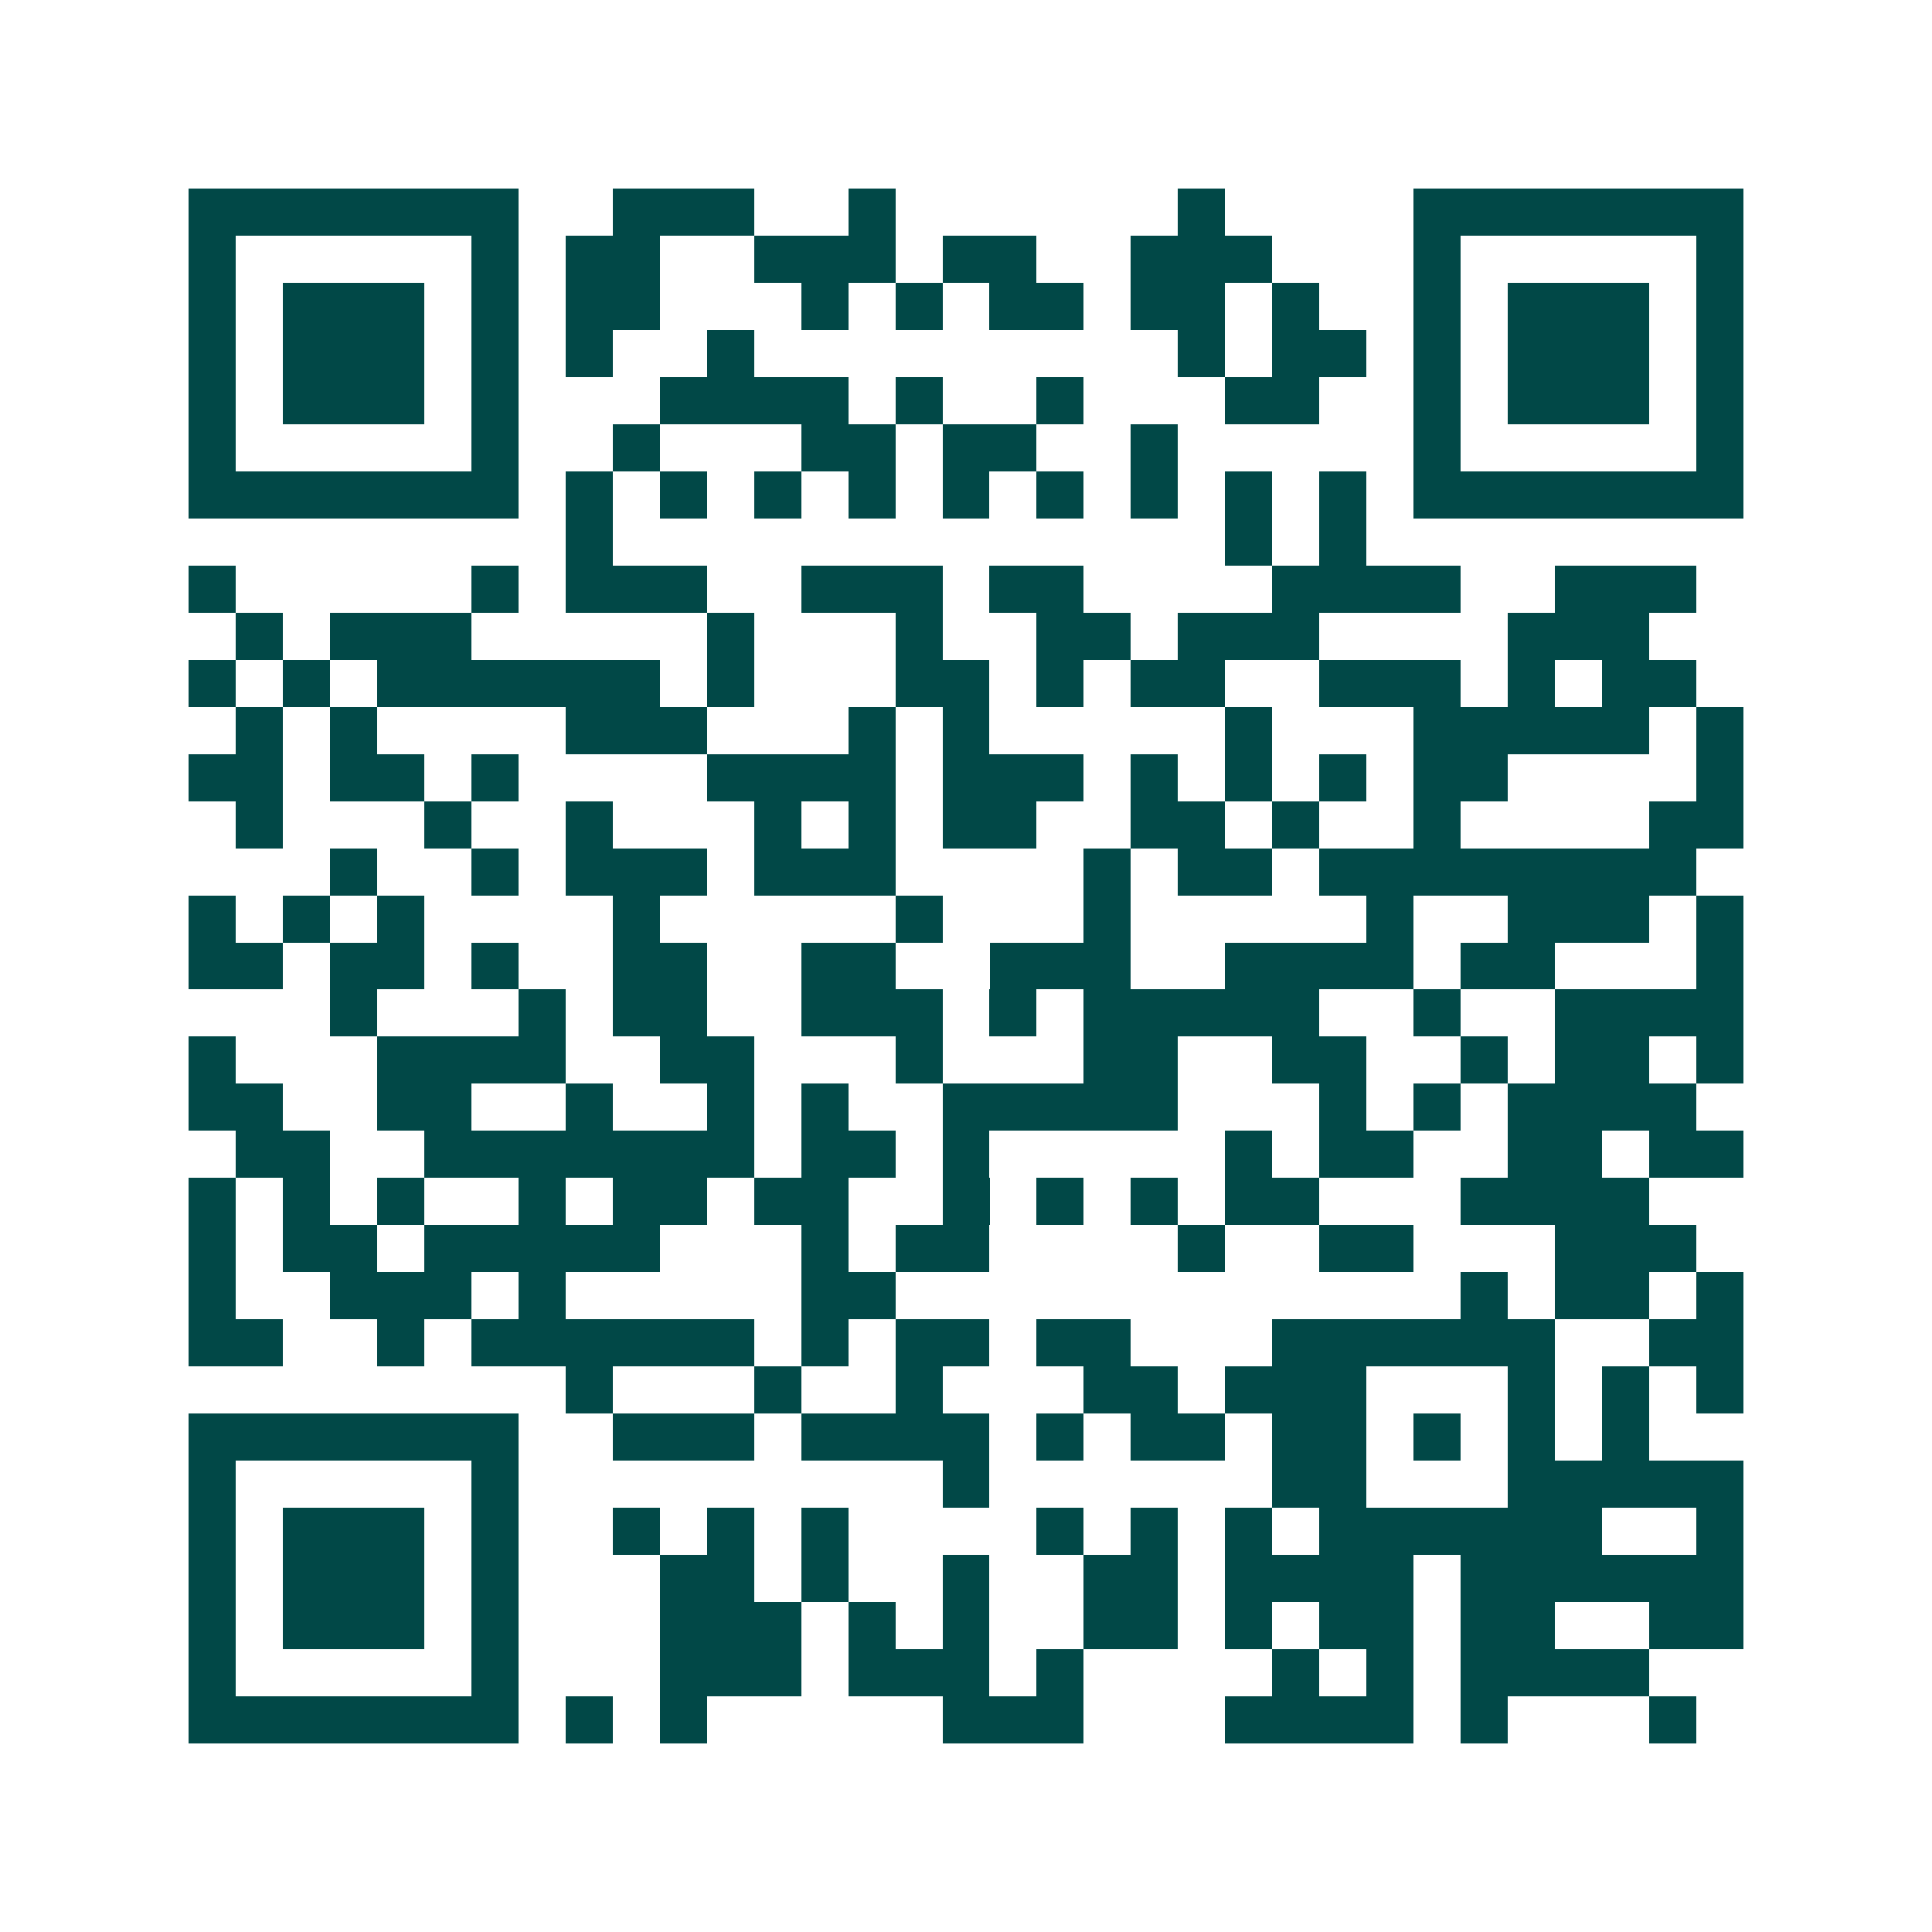 <svg xmlns="http://www.w3.org/2000/svg" width="200" height="200" viewBox="0 0 41 41" shape-rendering="crispEdges"><path fill="#ffffff" d="M0 0h41v41H0z"/><path stroke="#014847" d="M4 4.5h7m2 0h3m2 0h1m6 0h1m4 0h7M4 5.5h1m5 0h1m1 0h2m2 0h3m1 0h2m2 0h3m3 0h1m5 0h1M4 6.5h1m1 0h3m1 0h1m1 0h2m3 0h1m1 0h1m1 0h2m1 0h2m1 0h1m2 0h1m1 0h3m1 0h1M4 7.5h1m1 0h3m1 0h1m1 0h1m2 0h1m9 0h1m1 0h2m1 0h1m1 0h3m1 0h1M4 8.5h1m1 0h3m1 0h1m3 0h4m1 0h1m2 0h1m3 0h2m2 0h1m1 0h3m1 0h1M4 9.5h1m5 0h1m2 0h1m3 0h2m1 0h2m2 0h1m5 0h1m5 0h1M4 10.5h7m1 0h1m1 0h1m1 0h1m1 0h1m1 0h1m1 0h1m1 0h1m1 0h1m1 0h1m1 0h7M12 11.5h1m13 0h1m1 0h1M4 12.5h1m5 0h1m1 0h3m2 0h3m1 0h2m4 0h4m2 0h3M5 13.5h1m1 0h3m5 0h1m3 0h1m2 0h2m1 0h3m4 0h3M4 14.5h1m1 0h1m1 0h6m1 0h1m3 0h2m1 0h1m1 0h2m2 0h3m1 0h1m1 0h2M5 15.5h1m1 0h1m4 0h3m3 0h1m1 0h1m5 0h1m3 0h5m1 0h1M4 16.5h2m1 0h2m1 0h1m4 0h4m1 0h3m1 0h1m1 0h1m1 0h1m1 0h2m4 0h1M5 17.5h1m3 0h1m2 0h1m3 0h1m1 0h1m1 0h2m2 0h2m1 0h1m2 0h1m4 0h2M7 18.5h1m2 0h1m1 0h3m1 0h3m4 0h1m1 0h2m1 0h8M4 19.5h1m1 0h1m1 0h1m4 0h1m5 0h1m3 0h1m5 0h1m2 0h3m1 0h1M4 20.5h2m1 0h2m1 0h1m2 0h2m2 0h2m2 0h3m2 0h4m1 0h2m3 0h1M7 21.5h1m3 0h1m1 0h2m2 0h3m1 0h1m1 0h5m2 0h1m2 0h4M4 22.5h1m3 0h4m2 0h2m3 0h1m3 0h2m2 0h2m2 0h1m1 0h2m1 0h1M4 23.5h2m2 0h2m2 0h1m2 0h1m1 0h1m2 0h5m3 0h1m1 0h1m1 0h4M5 24.5h2m2 0h7m1 0h2m1 0h1m5 0h1m1 0h2m2 0h2m1 0h2M4 25.5h1m1 0h1m1 0h1m2 0h1m1 0h2m1 0h2m2 0h1m1 0h1m1 0h1m1 0h2m3 0h4M4 26.5h1m1 0h2m1 0h5m3 0h1m1 0h2m4 0h1m2 0h2m3 0h3M4 27.5h1m2 0h3m1 0h1m5 0h2m12 0h1m1 0h2m1 0h1M4 28.5h2m2 0h1m1 0h6m1 0h1m1 0h2m1 0h2m3 0h6m2 0h2M12 29.5h1m3 0h1m2 0h1m3 0h2m1 0h3m3 0h1m1 0h1m1 0h1M4 30.5h7m2 0h3m1 0h4m1 0h1m1 0h2m1 0h2m1 0h1m1 0h1m1 0h1M4 31.5h1m5 0h1m9 0h1m6 0h2m3 0h5M4 32.5h1m1 0h3m1 0h1m2 0h1m1 0h1m1 0h1m4 0h1m1 0h1m1 0h1m1 0h6m2 0h1M4 33.5h1m1 0h3m1 0h1m3 0h2m1 0h1m2 0h1m2 0h2m1 0h4m1 0h6M4 34.5h1m1 0h3m1 0h1m3 0h3m1 0h1m1 0h1m2 0h2m1 0h1m1 0h2m1 0h2m2 0h2M4 35.5h1m5 0h1m3 0h3m1 0h3m1 0h1m4 0h1m1 0h1m1 0h4M4 36.5h7m1 0h1m1 0h1m5 0h3m3 0h4m1 0h1m3 0h1"/></svg>
